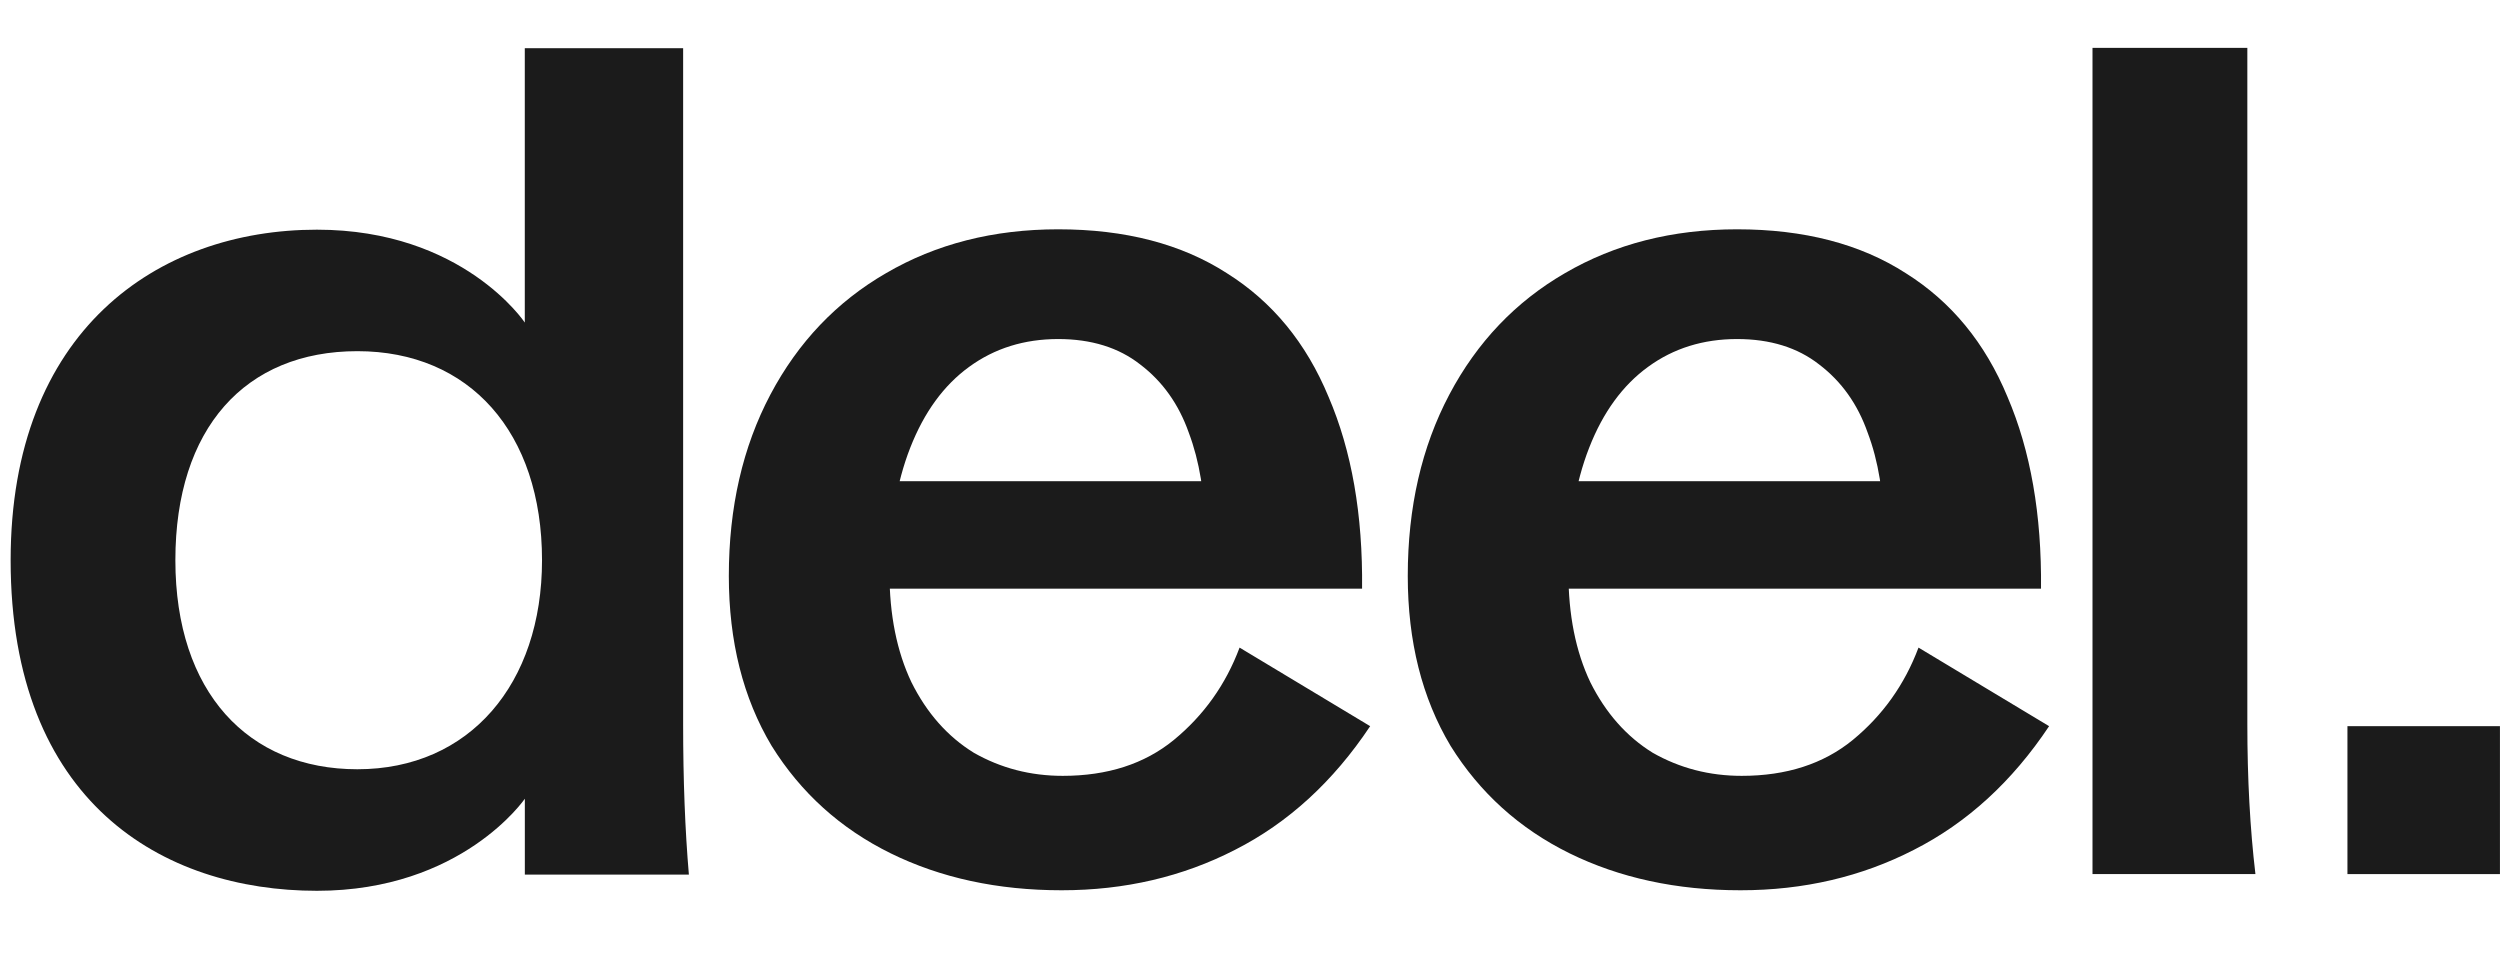 <svg width="47" height="18" viewBox="0 0 47 18" fill="none" xmlns="http://www.w3.org/2000/svg">
<g clip-path="url(#clip0_179_290)">
<path d="M19.959 16.737C18.757 16.737 17.685 16.505 16.744 16.042C15.802 15.578 15.056 14.905 14.506 14.021C13.97 13.123 13.702 12.059 13.702 10.828C13.702 9.539 13.963 8.402 14.484 7.417C15.006 6.432 15.73 5.672 16.657 5.136C17.598 4.586 18.677 4.311 19.894 4.311C21.154 4.311 22.211 4.586 23.065 5.136C23.92 5.672 24.557 6.447 24.977 7.461C25.412 8.474 25.622 9.676 25.607 11.067H14.897V9.046H23.934L22.653 10.002C22.653 9.293 22.551 8.67 22.349 8.134C22.16 7.598 21.856 7.171 21.436 6.852C21.031 6.534 20.516 6.374 19.894 6.374C19.256 6.374 18.699 6.548 18.221 6.896C17.743 7.243 17.374 7.75 17.113 8.416C16.852 9.083 16.722 9.865 16.722 10.763C16.722 11.559 16.86 12.247 17.135 12.826C17.424 13.406 17.815 13.848 18.308 14.152C18.815 14.441 19.372 14.586 19.98 14.586C20.82 14.586 21.516 14.362 22.066 13.913C22.631 13.449 23.044 12.87 23.304 12.175L25.759 13.652C25.064 14.695 24.217 15.47 23.218 15.977C22.233 16.483 21.146 16.737 19.959 16.737Z" fill="#1B1B1B"/>
<path d="M32.722 16.737C31.52 16.737 30.449 16.505 29.507 16.042C28.566 15.578 27.82 14.905 27.27 14.021C26.734 13.123 26.466 12.059 26.466 10.828C26.466 9.539 26.727 8.402 27.248 7.417C27.769 6.432 28.494 5.672 29.42 5.136C30.362 4.586 31.441 4.311 32.657 4.311C33.917 4.311 34.975 4.586 35.829 5.136C36.684 5.672 37.321 6.447 37.741 7.461C38.175 8.474 38.385 9.676 38.371 11.067H27.661V9.046H36.698L35.416 10.002C35.416 9.293 35.315 8.67 35.112 8.134C34.924 7.598 34.62 7.171 34.2 6.852C33.794 6.534 33.28 6.374 32.657 6.374C32.02 6.374 31.462 6.548 30.985 6.896C30.507 7.243 30.137 7.75 29.877 8.416C29.616 9.083 29.486 9.865 29.486 10.763C29.486 11.559 29.623 12.247 29.898 12.826C30.188 13.406 30.579 13.848 31.071 14.152C31.578 14.441 32.136 14.586 32.744 14.586C33.584 14.586 34.279 14.362 34.83 13.913C35.395 13.449 35.807 12.87 36.068 12.175L38.523 13.652C37.828 14.695 36.98 15.47 35.981 15.977C34.996 16.483 33.91 16.737 32.722 16.737Z" fill="#1B1B1B"/>
<path d="M39.339 0.9H42.25V13.609C42.25 14.637 42.301 15.578 42.402 16.433H39.339V0.9Z" fill="#1B1B1B"/>
<path d="M0.2 10.532C0.2 6.23 2.947 4.318 5.958 4.318C8.707 4.318 9.866 6.064 9.866 6.064V0.906H12.843V13.618C12.843 14.662 12.879 15.603 12.951 16.443H9.867V15.016C9.867 15.016 8.686 16.747 5.959 16.747C3.053 16.747 0.2 15.079 0.2 10.532ZM6.719 14.462C8.827 14.462 10.19 12.858 10.19 10.532C10.19 8.125 8.826 6.602 6.719 6.602C4.611 6.602 3.297 8.05 3.297 10.532C3.297 13.014 4.666 14.462 6.719 14.462Z" fill="#1B1B1B"/>
<path d="M44.132 13.652H46.999V16.433H44.132V13.652Z" fill="#1B1B1B"/>
</g>
<defs>
<clipPath id="clip0_179_290">
<rect width="46.8" height="16.2" fill="white" transform="translate(0.2 0.9)"/>
</clipPath>
</defs>
</svg>
